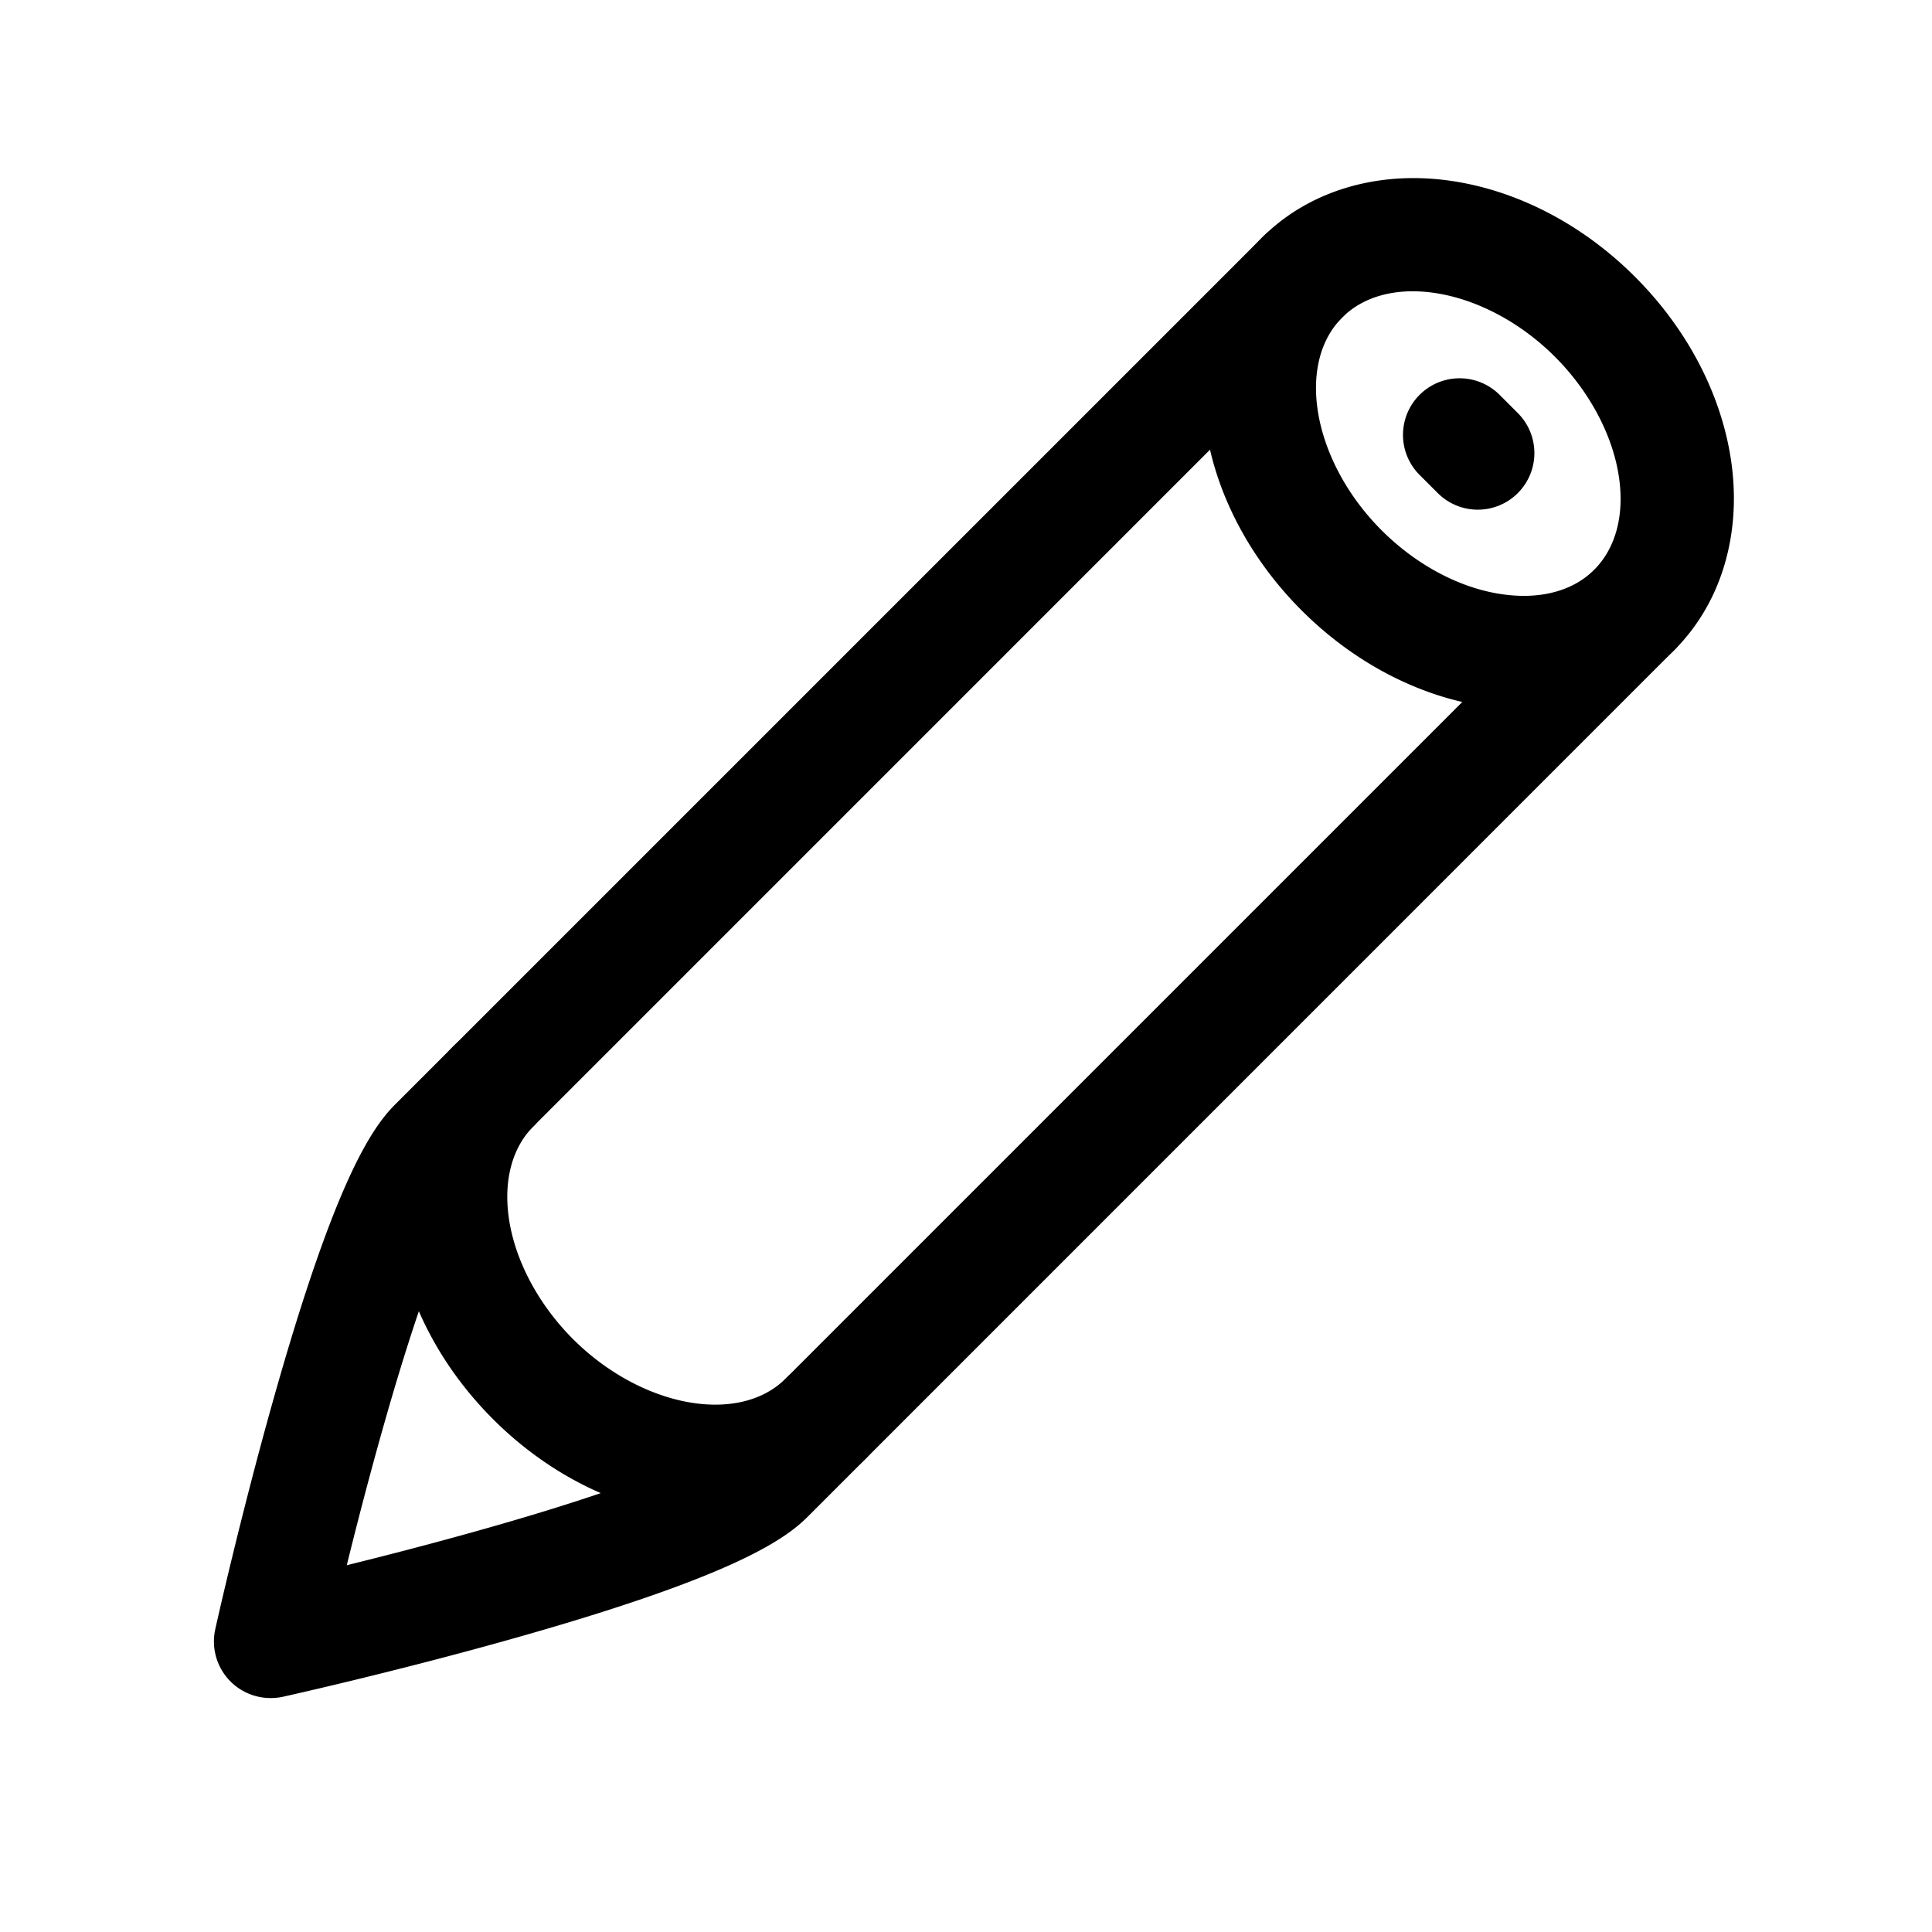 <svg xmlns="http://www.w3.org/2000/svg" viewBox="0 0 512 512" data-filename="icon-pencil.svg" width="46" height="46"><title></title><g><path d="M403.67,187.94a68,68,0,0,1-9.16-.63c-17.89-2.4-35.5-11.48-49.57-25.55h0c-14.07-14.08-23.15-31.68-25.56-49.58-2.57-19.12,2.93-37.07,15.11-49.25s30.13-17.69,49.25-15.11c17.9,2.41,35.51,11.48,49.58,25.56s23.15,31.68,25.56,49.57c2.57,19.13-2.94,37.08-15.11,49.26C433.56,182.41,419.29,187.94,403.67,187.94Zm-37.52-47.4c9.31,9.32,21.11,15.53,32.37,17,9.91,1.34,18.45-1,24-6.59s7.93-14.12,6.59-24c-1.51-11.26-7.72-23.06-17-32.37C394,76.47,368.16,71.69,355.7,84.14s-7.67,38.29,10.45,56.4Z"></path><path d="M189.36,402.24a68,68,0,0,1-9.15-.62c-17.9-2.41-35.51-11.48-49.58-25.56s-23.15-31.68-25.56-49.57c-2.57-19.13,2.94-37.08,15.11-49.26a15,15,0,0,1,21.22,21.22c-5.59,5.58-7.93,14.12-6.6,24,1.52,11.26,7.73,23.06,17,32.37C170,373,195.79,377.75,208.25,365.3a15,15,0,1,1,21.21,21.21C219.25,396.72,205,402.24,189.36,402.24Z"></path><path d="M71.69,450a15,15,0,0,1-14.64-18.25c.26-1.17,6.46-29,15.07-59.7,16.16-57.6,25.91-72.67,32.6-79.36L334.49,62.93A15,15,0,1,1,355.7,84.14L125.94,313.91c-.91.9-9.27,10.43-24.94,66.25-3.51,12.51-6.65,24.69-9.1,34.64,10-2.47,22.21-5.61,34.75-9.14,55.72-15.64,65.24-24,66.14-24.9L422.55,151a15,15,0,0,1,21.22,21.21L214,402c-6.69,6.69-21.75,16.44-79.36,32.61-30.65,8.6-58.53,14.8-59.7,15.06A15,15,0,0,1,71.69,450Z"></path><path d="M391.63,135.07a15,15,0,0,1-10.61-4.4l-5-5a15,15,0,0,1,21.21-21.21l5,5a15,15,0,0,1-10.6,25.61Z"></path></g></svg>